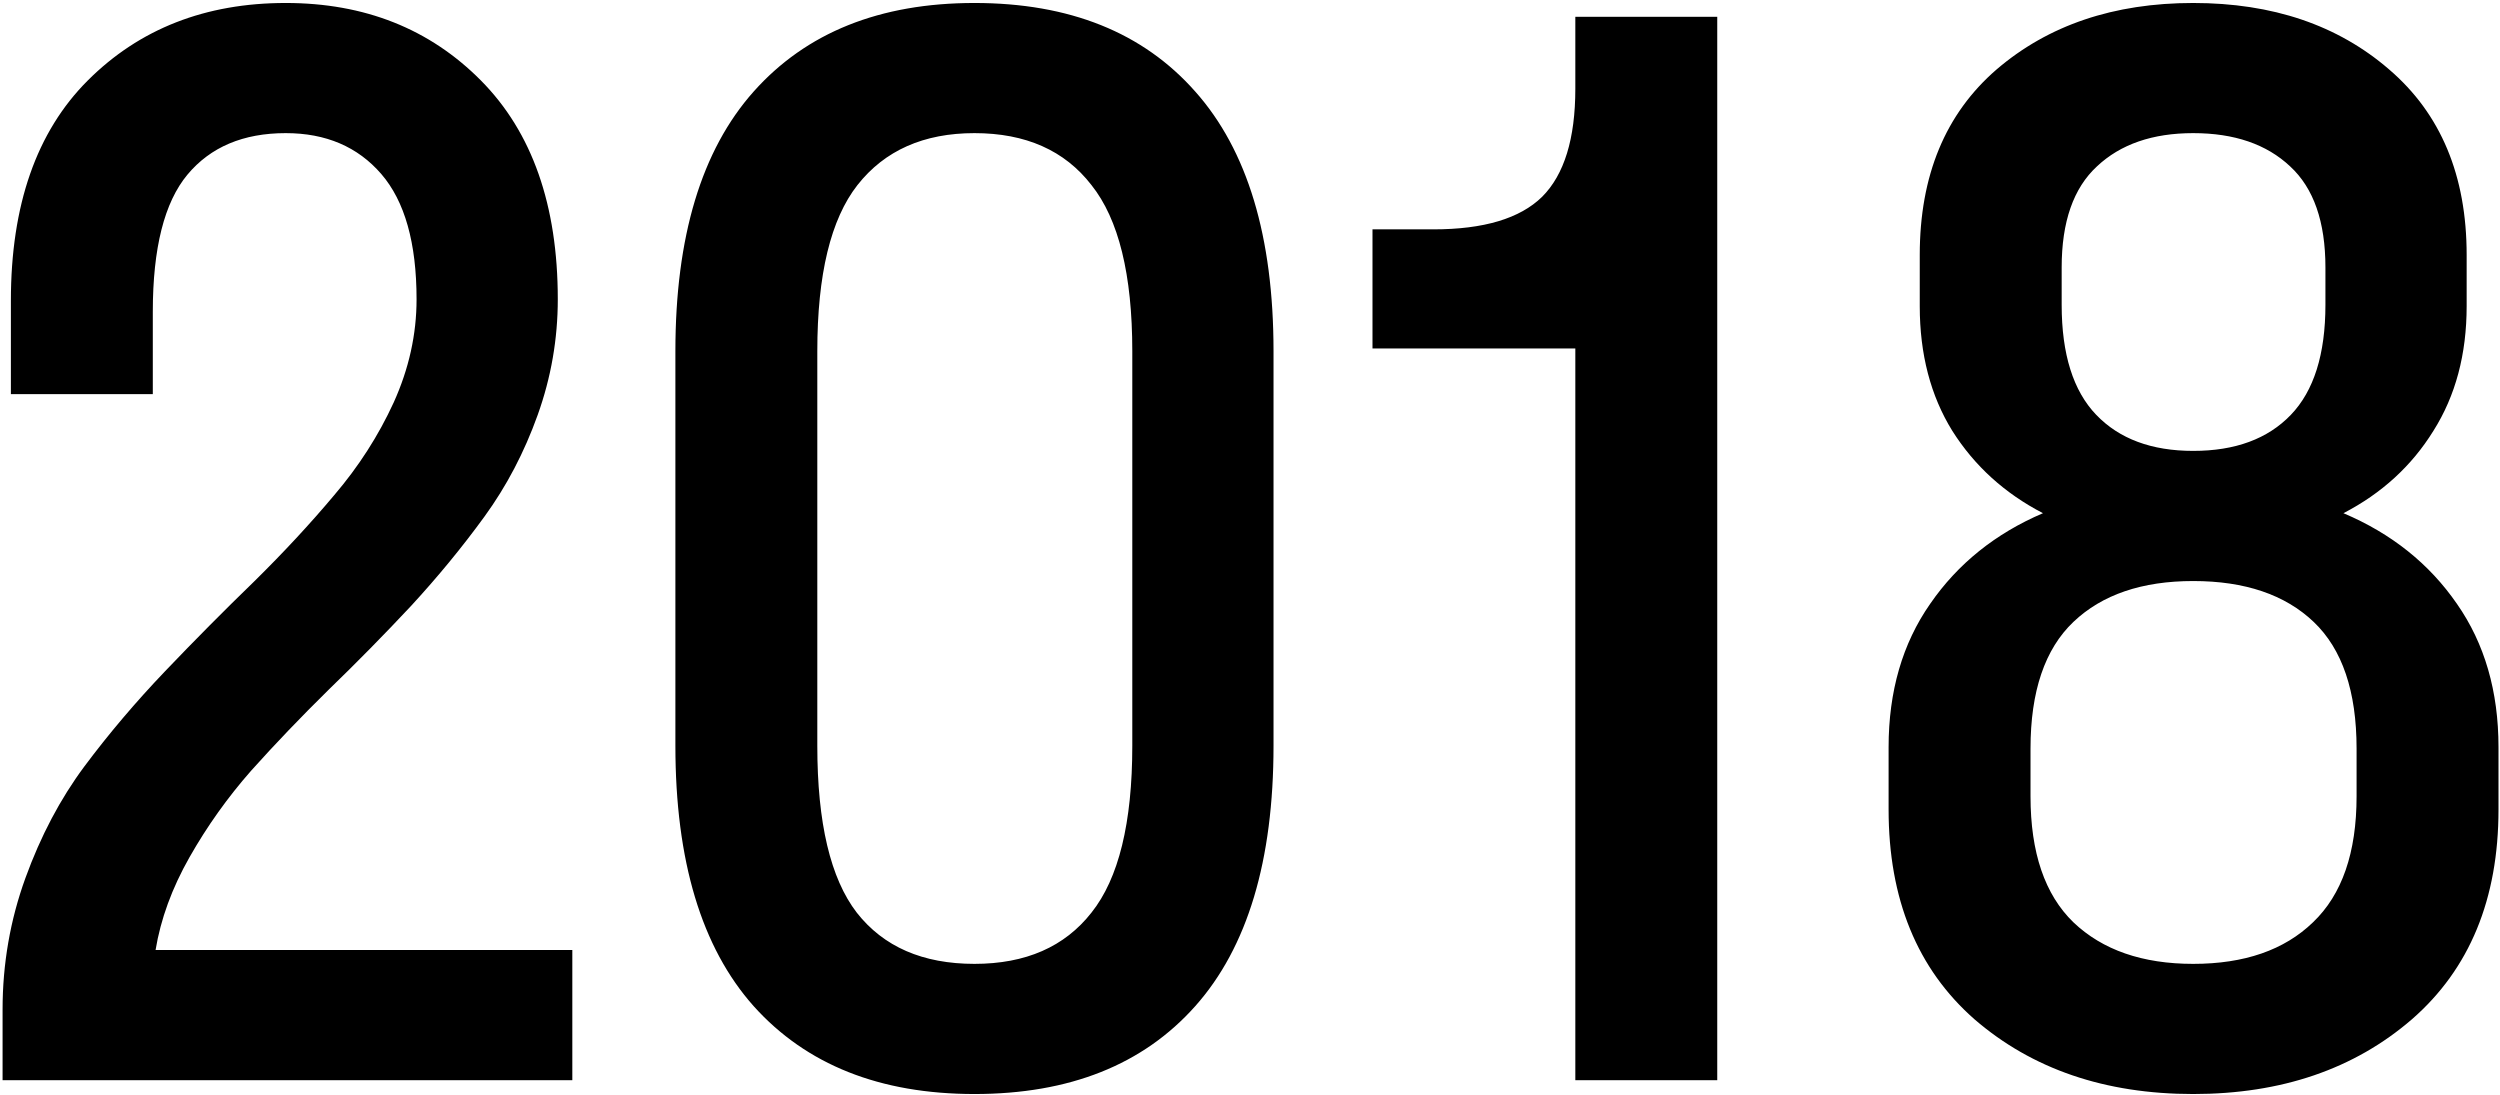 <?xml version="1.0" encoding="UTF-8"?> <svg xmlns="http://www.w3.org/2000/svg" width="817" height="358" viewBox="0 0 817 358" fill="none"> <path d="M182.285 97.805C182.285 110.776 180.098 123.369 175.724 135.586C171.35 147.803 165.544 158.889 158.304 168.843C151.064 178.798 143.071 188.526 134.323 198.028C125.575 207.379 116.601 216.504 107.401 225.402C98.351 234.301 89.905 243.124 82.062 251.872C74.37 260.62 67.658 270.046 61.927 280.152C56.196 290.257 52.501 300.362 50.842 310.467H187.036V353H0.843V329.924C0.843 314.992 3.332 300.664 8.309 286.939C13.286 273.214 19.696 261.072 27.539 250.515C35.533 239.806 44.356 229.399 54.009 219.294C63.662 209.189 73.314 199.461 82.967 190.109C92.62 180.607 101.368 171.181 109.211 161.83C117.204 152.479 123.69 142.373 128.667 131.514C133.644 120.504 136.133 109.267 136.133 97.805C136.133 79.404 132.287 65.754 124.595 56.856C116.903 47.957 106.496 43.508 93.374 43.508C79.498 43.508 68.79 48.032 61.248 57.082C53.707 66.132 49.937 81.063 49.937 101.877V128.799H3.558V98.257C3.558 67.037 11.929 43.055 28.67 26.314C45.563 9.421 67.13 0.975 93.374 0.975C119.165 0.975 140.431 9.421 157.173 26.314C173.914 43.206 182.285 67.037 182.285 97.805ZM318.453 357.525C287.534 357.525 263.477 347.947 246.283 328.793C229.24 309.638 220.718 281.283 220.718 243.728V114.772C220.718 77.368 229.24 49.088 246.283 29.934C263.477 10.628 287.534 0.975 318.453 0.975C349.523 0.975 373.579 10.628 390.622 29.934C407.665 49.088 416.187 77.368 416.187 114.772V243.728C416.187 281.283 407.665 309.638 390.622 328.793C373.579 347.947 349.523 357.525 318.453 357.525ZM318.453 314.992C335.194 314.992 347.939 309.412 356.687 298.251C365.585 287.09 370.035 268.915 370.035 243.728V114.772C370.035 89.736 365.585 71.637 356.687 60.476C347.939 49.164 335.194 43.508 318.453 43.508C301.862 43.508 289.117 49.164 280.219 60.476C271.471 71.637 267.097 89.736 267.097 114.772V243.728C267.097 268.915 271.395 287.09 279.992 298.251C288.74 309.412 301.56 314.992 318.453 314.992ZM514.817 29.029V5.5H561.196V353H514.817V113.868H448.53V74.955H468.439C484.879 74.955 496.718 71.41 503.958 64.322C511.198 57.082 514.817 45.318 514.817 29.029ZM816.509 264.541C816.509 293.801 807.082 316.651 788.229 333.091C769.376 349.38 745.546 357.525 716.738 357.525C687.931 357.525 664.101 349.38 645.247 333.091C626.545 316.651 617.194 293.801 617.194 264.541V244.18C617.194 225.93 621.719 210.32 630.768 197.349C639.818 184.227 652.11 174.348 667.645 167.712C655.126 161.226 645.247 152.252 638.008 140.79C630.919 129.327 627.375 115.753 627.375 100.067V83.326C627.375 57.384 635.746 37.173 652.487 22.694C669.379 8.215 690.797 0.975 716.738 0.975C742.68 0.975 764.022 8.215 780.763 22.694C797.656 37.173 806.102 57.384 806.102 83.326V100.067C806.102 115.753 802.482 129.327 795.243 140.79C788.154 152.252 778.35 161.226 765.832 167.712C781.518 174.348 793.885 184.227 802.935 197.349C811.984 210.32 816.509 225.93 816.509 244.18V264.541ZM673.753 87.398V99.615C673.753 115.753 677.524 127.743 685.065 135.586C692.606 143.429 703.164 147.351 716.738 147.351C730.463 147.351 741.097 143.429 748.638 135.586C756.179 127.743 759.95 115.753 759.95 99.615V87.398C759.95 72.466 756.104 61.456 748.412 54.367C740.719 47.128 730.162 43.508 716.738 43.508C703.466 43.508 692.983 47.128 685.291 54.367C677.599 61.456 673.753 72.466 673.753 87.398ZM663.573 244.632V260.243C663.573 278.643 668.248 292.368 677.599 301.418C687.101 310.467 700.148 314.992 716.738 314.992C733.48 314.992 746.526 310.467 755.877 301.418C765.379 292.368 770.13 278.643 770.13 260.243V244.632C770.13 225.93 765.455 212.13 756.104 203.231C746.752 194.332 733.631 189.883 716.738 189.883C699.997 189.883 686.95 194.332 677.599 203.231C668.248 212.13 663.573 225.93 663.573 244.632Z" fill="black"></path> </svg> 